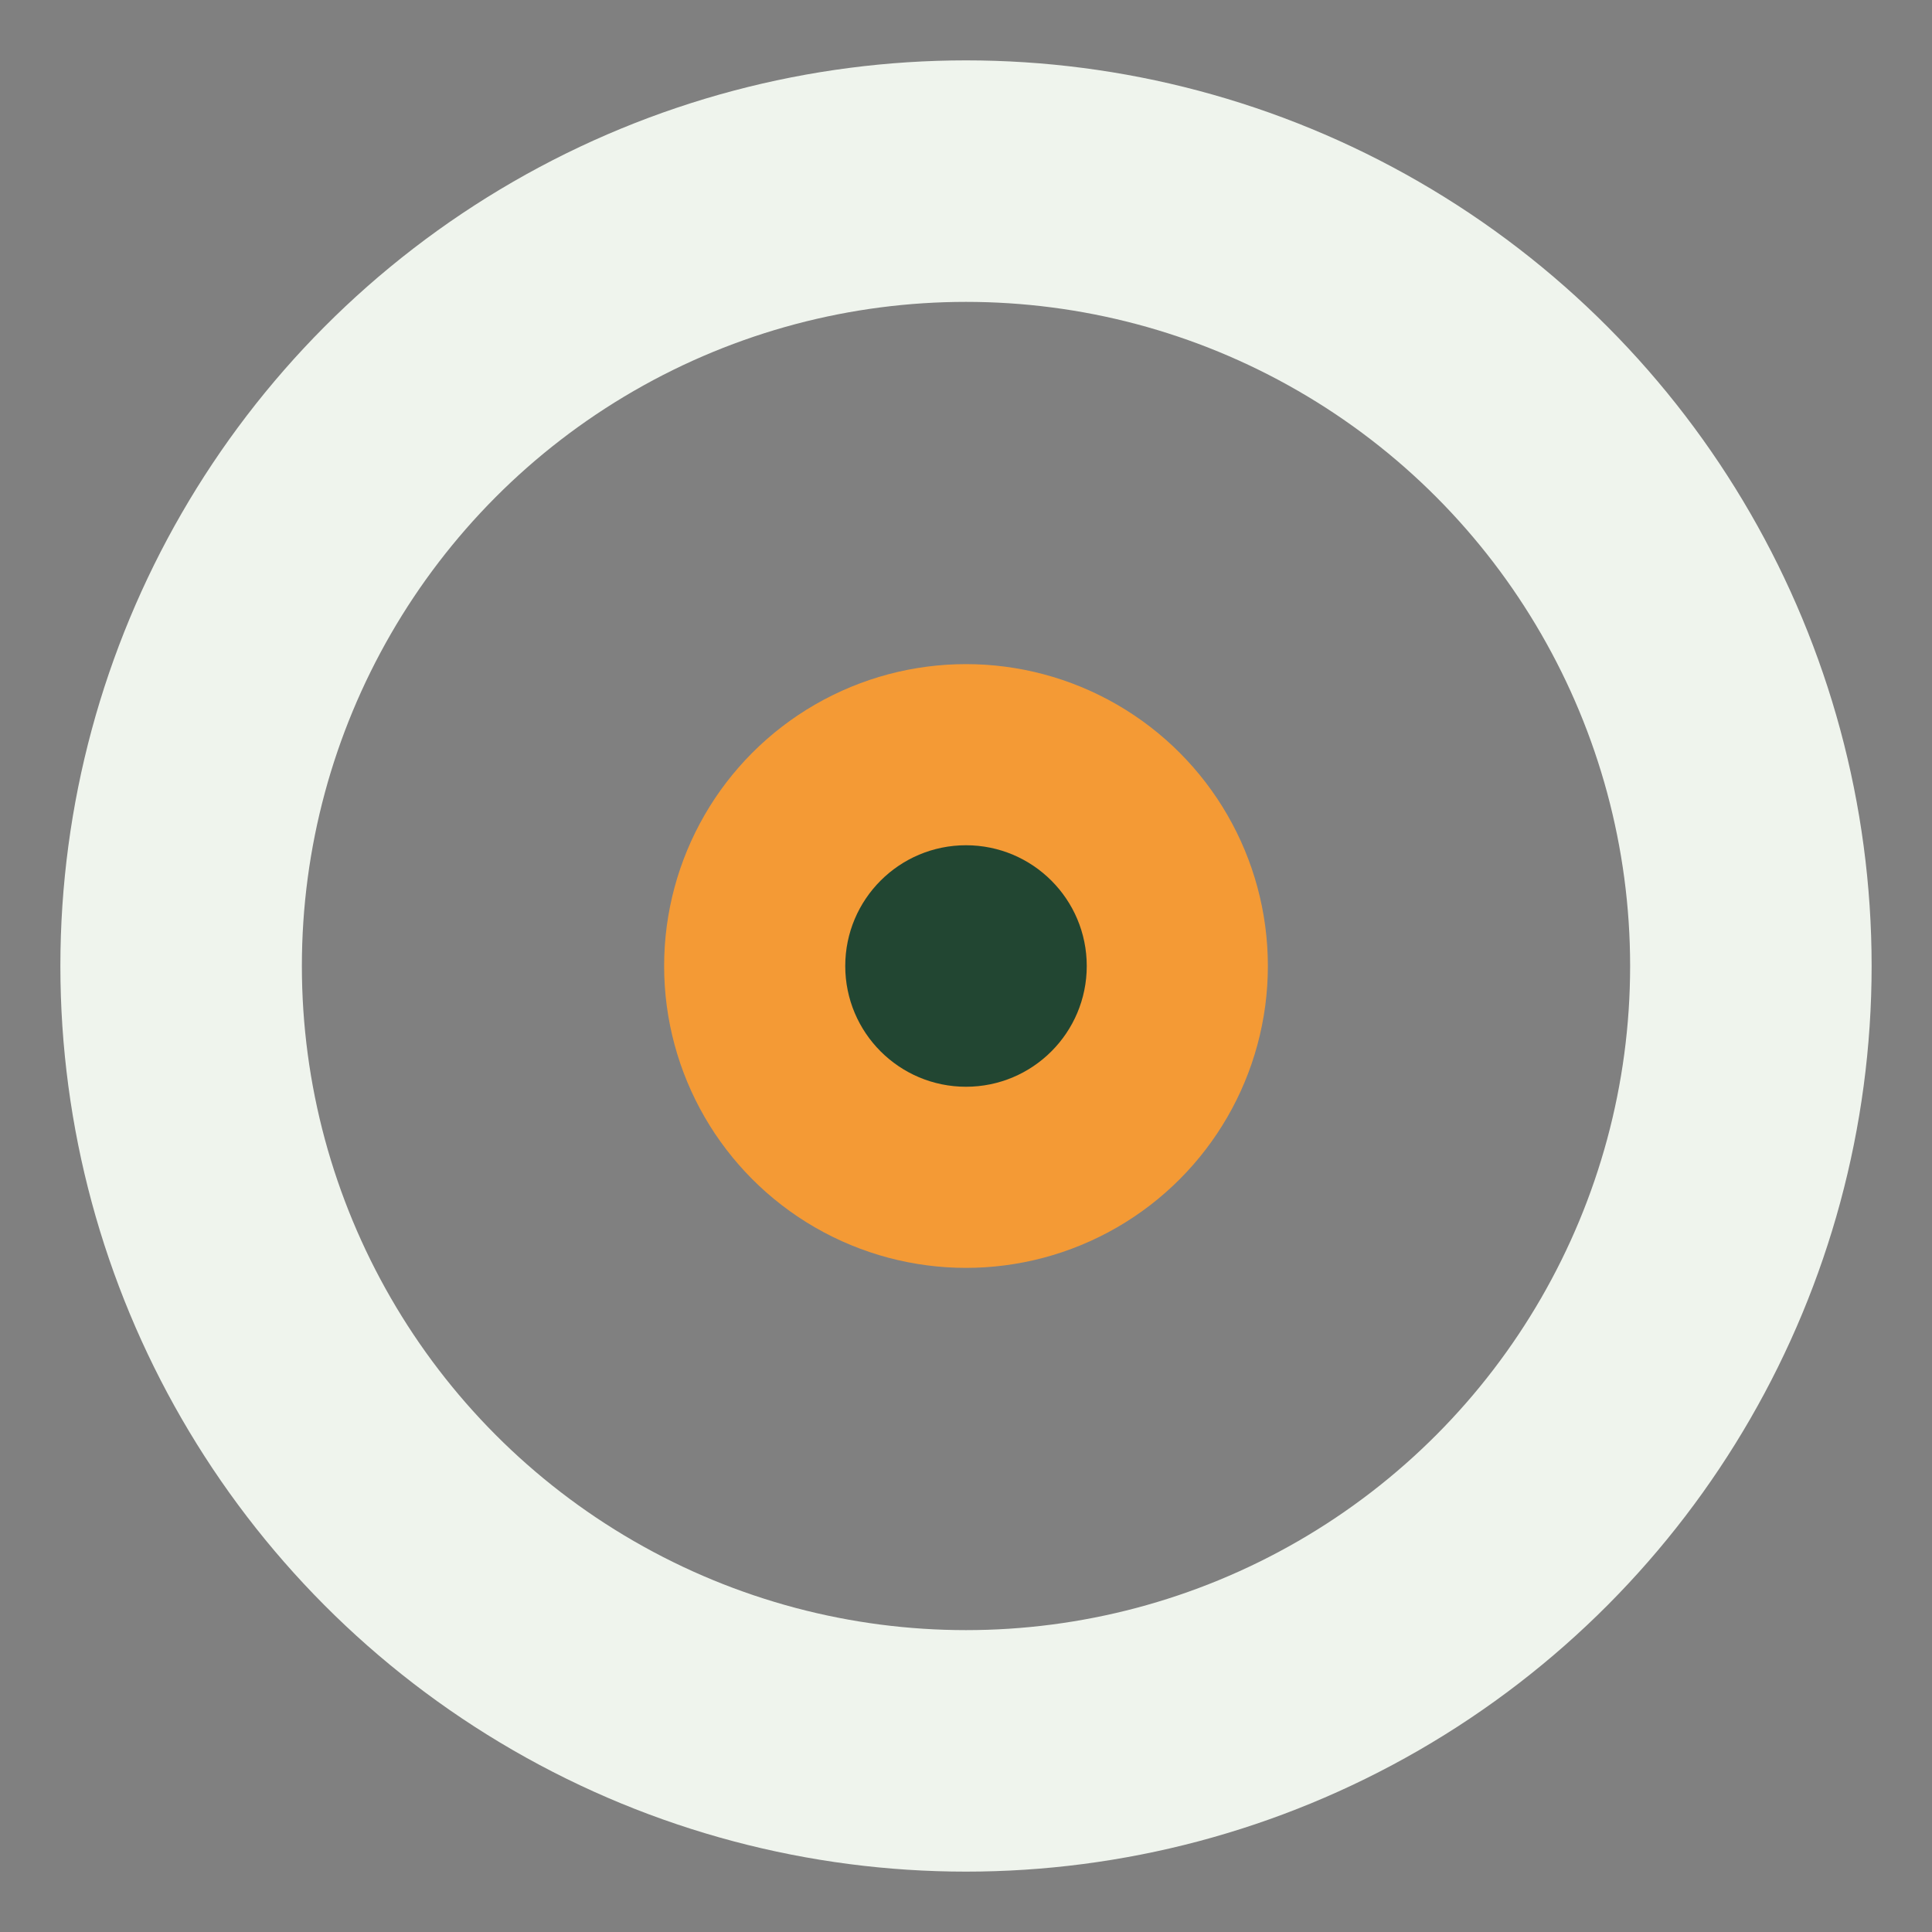 <?xml version="1.0" encoding="UTF-8"?>
<svg xmlns="http://www.w3.org/2000/svg" width="32" height="32" viewBox="0 0 32 32"><rect x="0" y="0" width="32" height="32" fill="#808080" stroke="none"/><circle cx="16" cy="16" r="13" fill="none" stroke="#EFF4ED" stroke-width="4"/><circle cx="16" cy="16" r="5" fill="#F49A35"/><circle cx="16" cy="16" r="2" fill="#224632"/></svg>